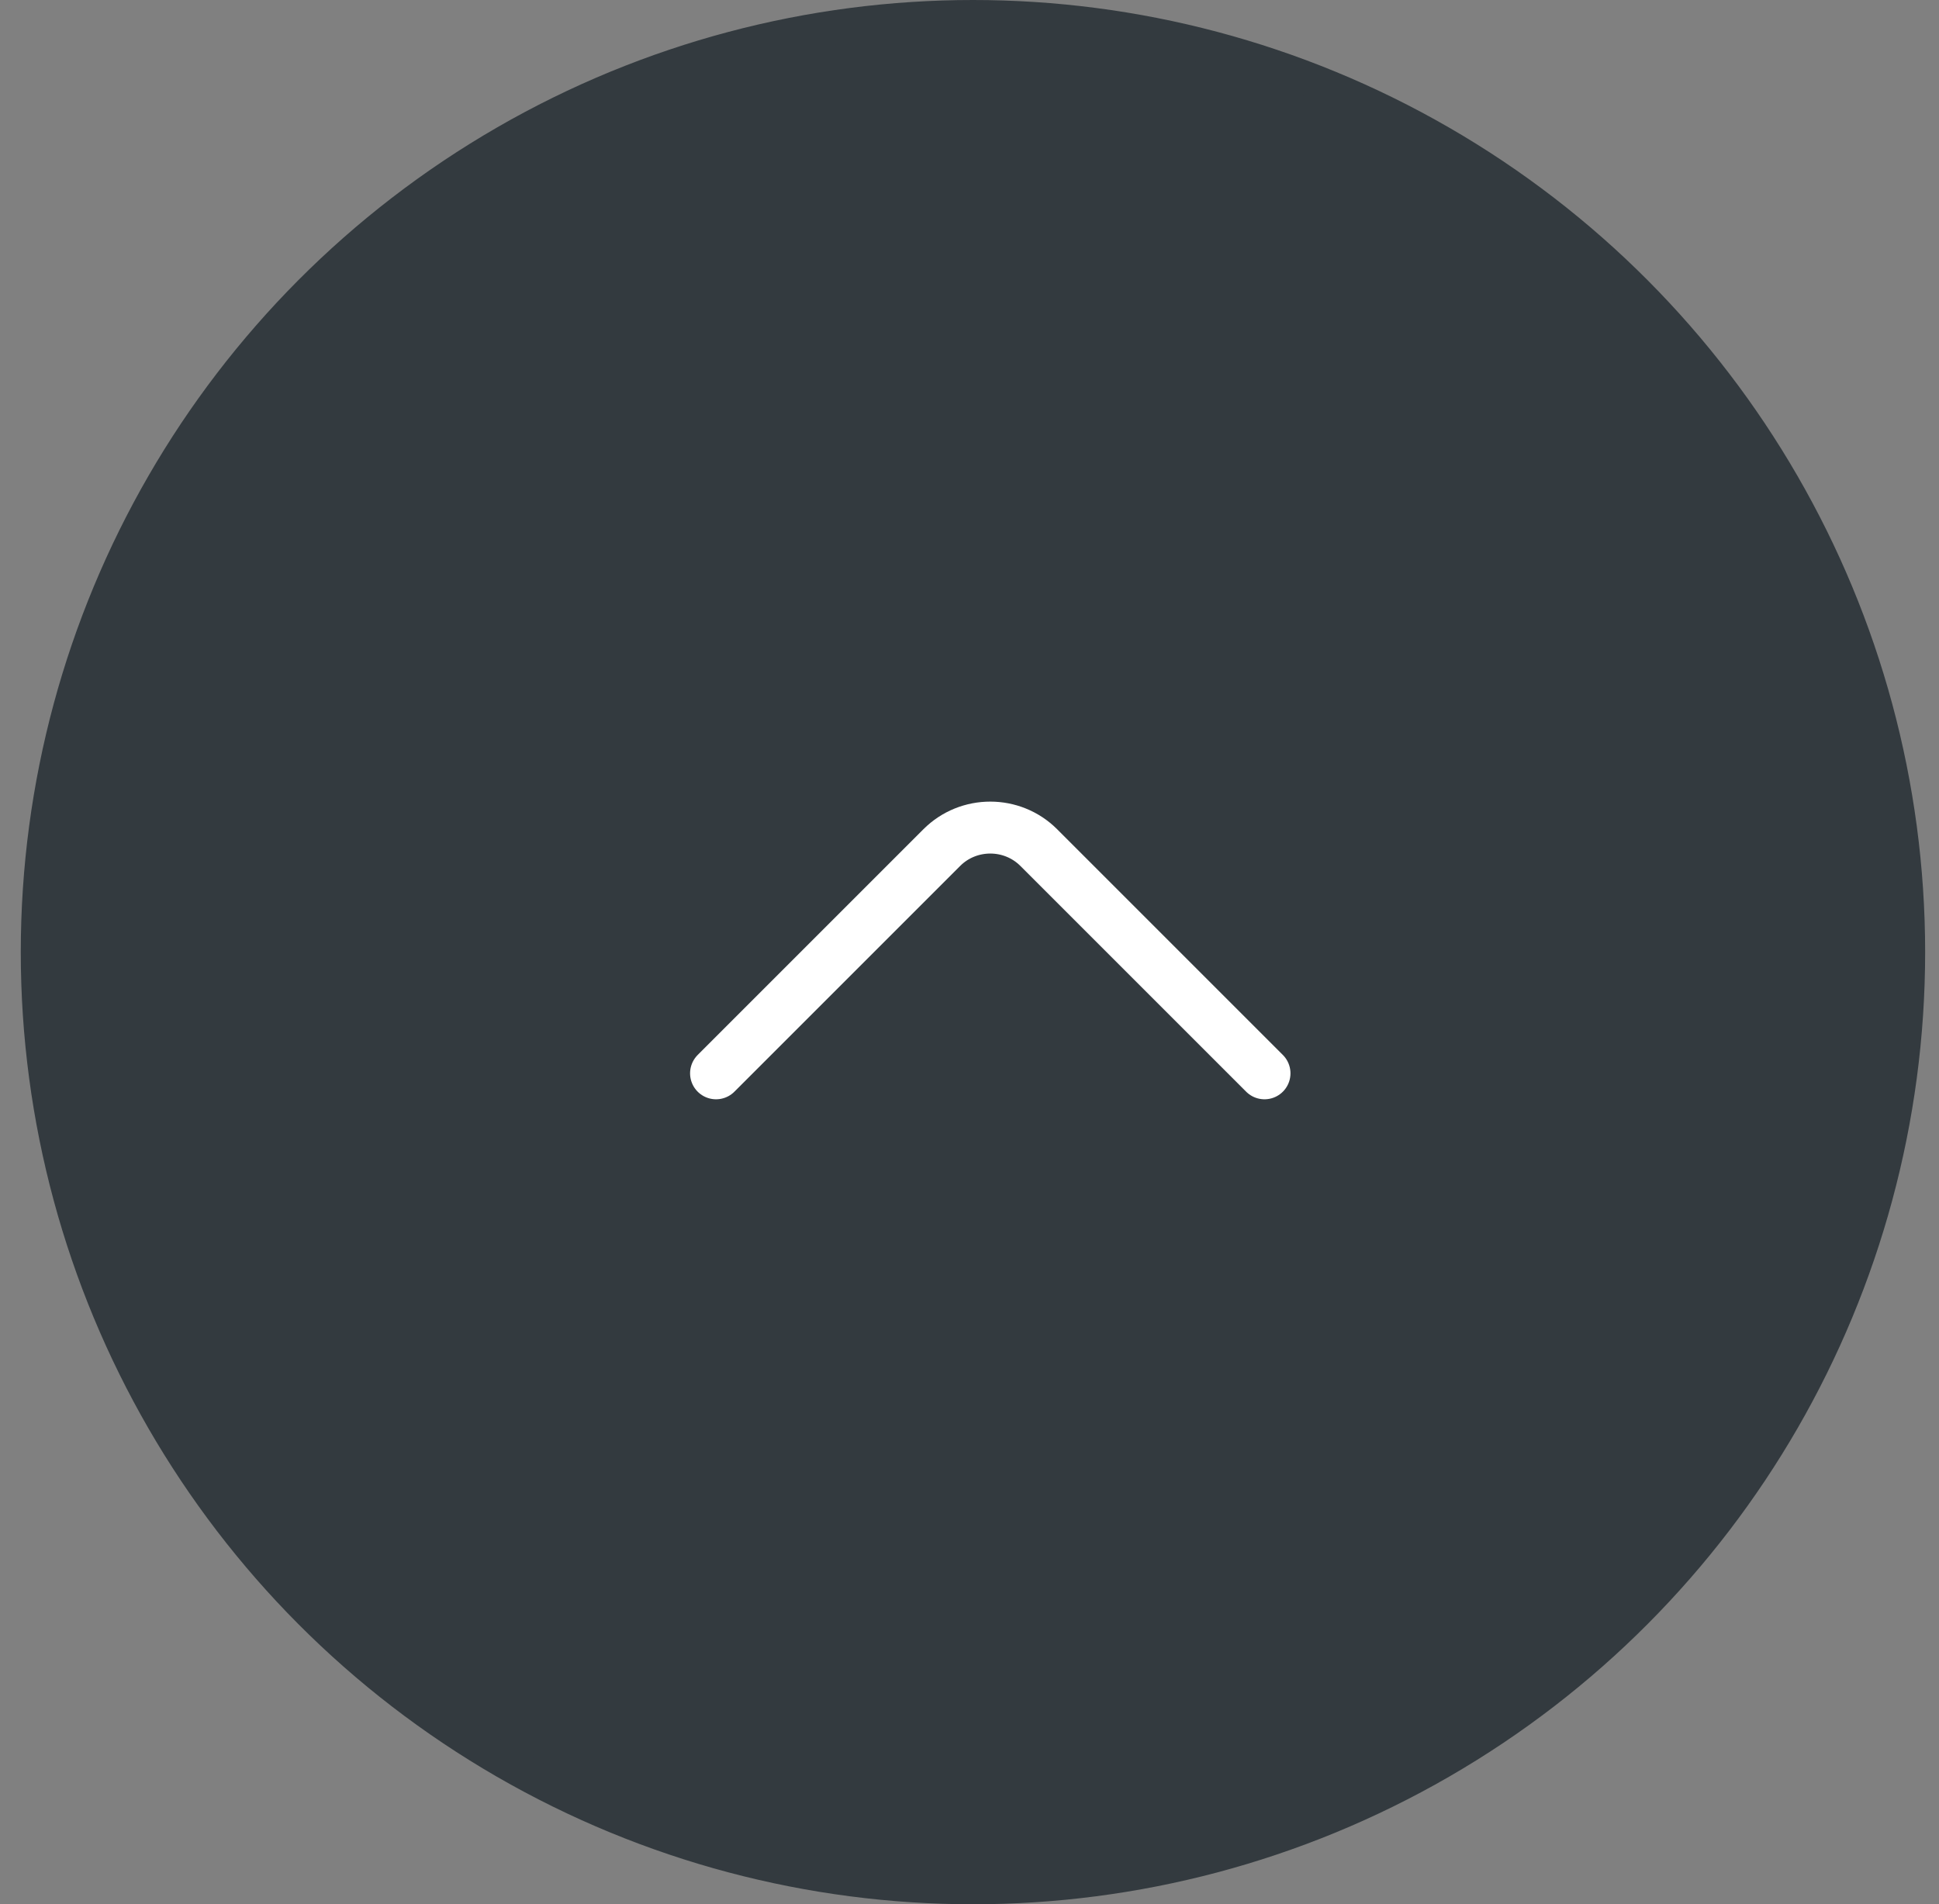 <svg width="56" height="55" viewBox="0 0 56 55" fill="none" xmlns="http://www.w3.org/2000/svg">
<rect x="0" y="0" width="56" height="55" fill="#808080" stroke="none"/>
<circle cx="28.1" cy="27.5" r="27" fill="#333A3F" stroke="#333A3F"/>
<path d="M20.68 31L27.2 24.48C27.97 23.71 29.23 23.71 30 24.48L36.52 31" stroke="white" stroke-width="1.5" stroke-miterlimit="10" stroke-linecap="round" stroke-linejoin="round"/>
</svg>
